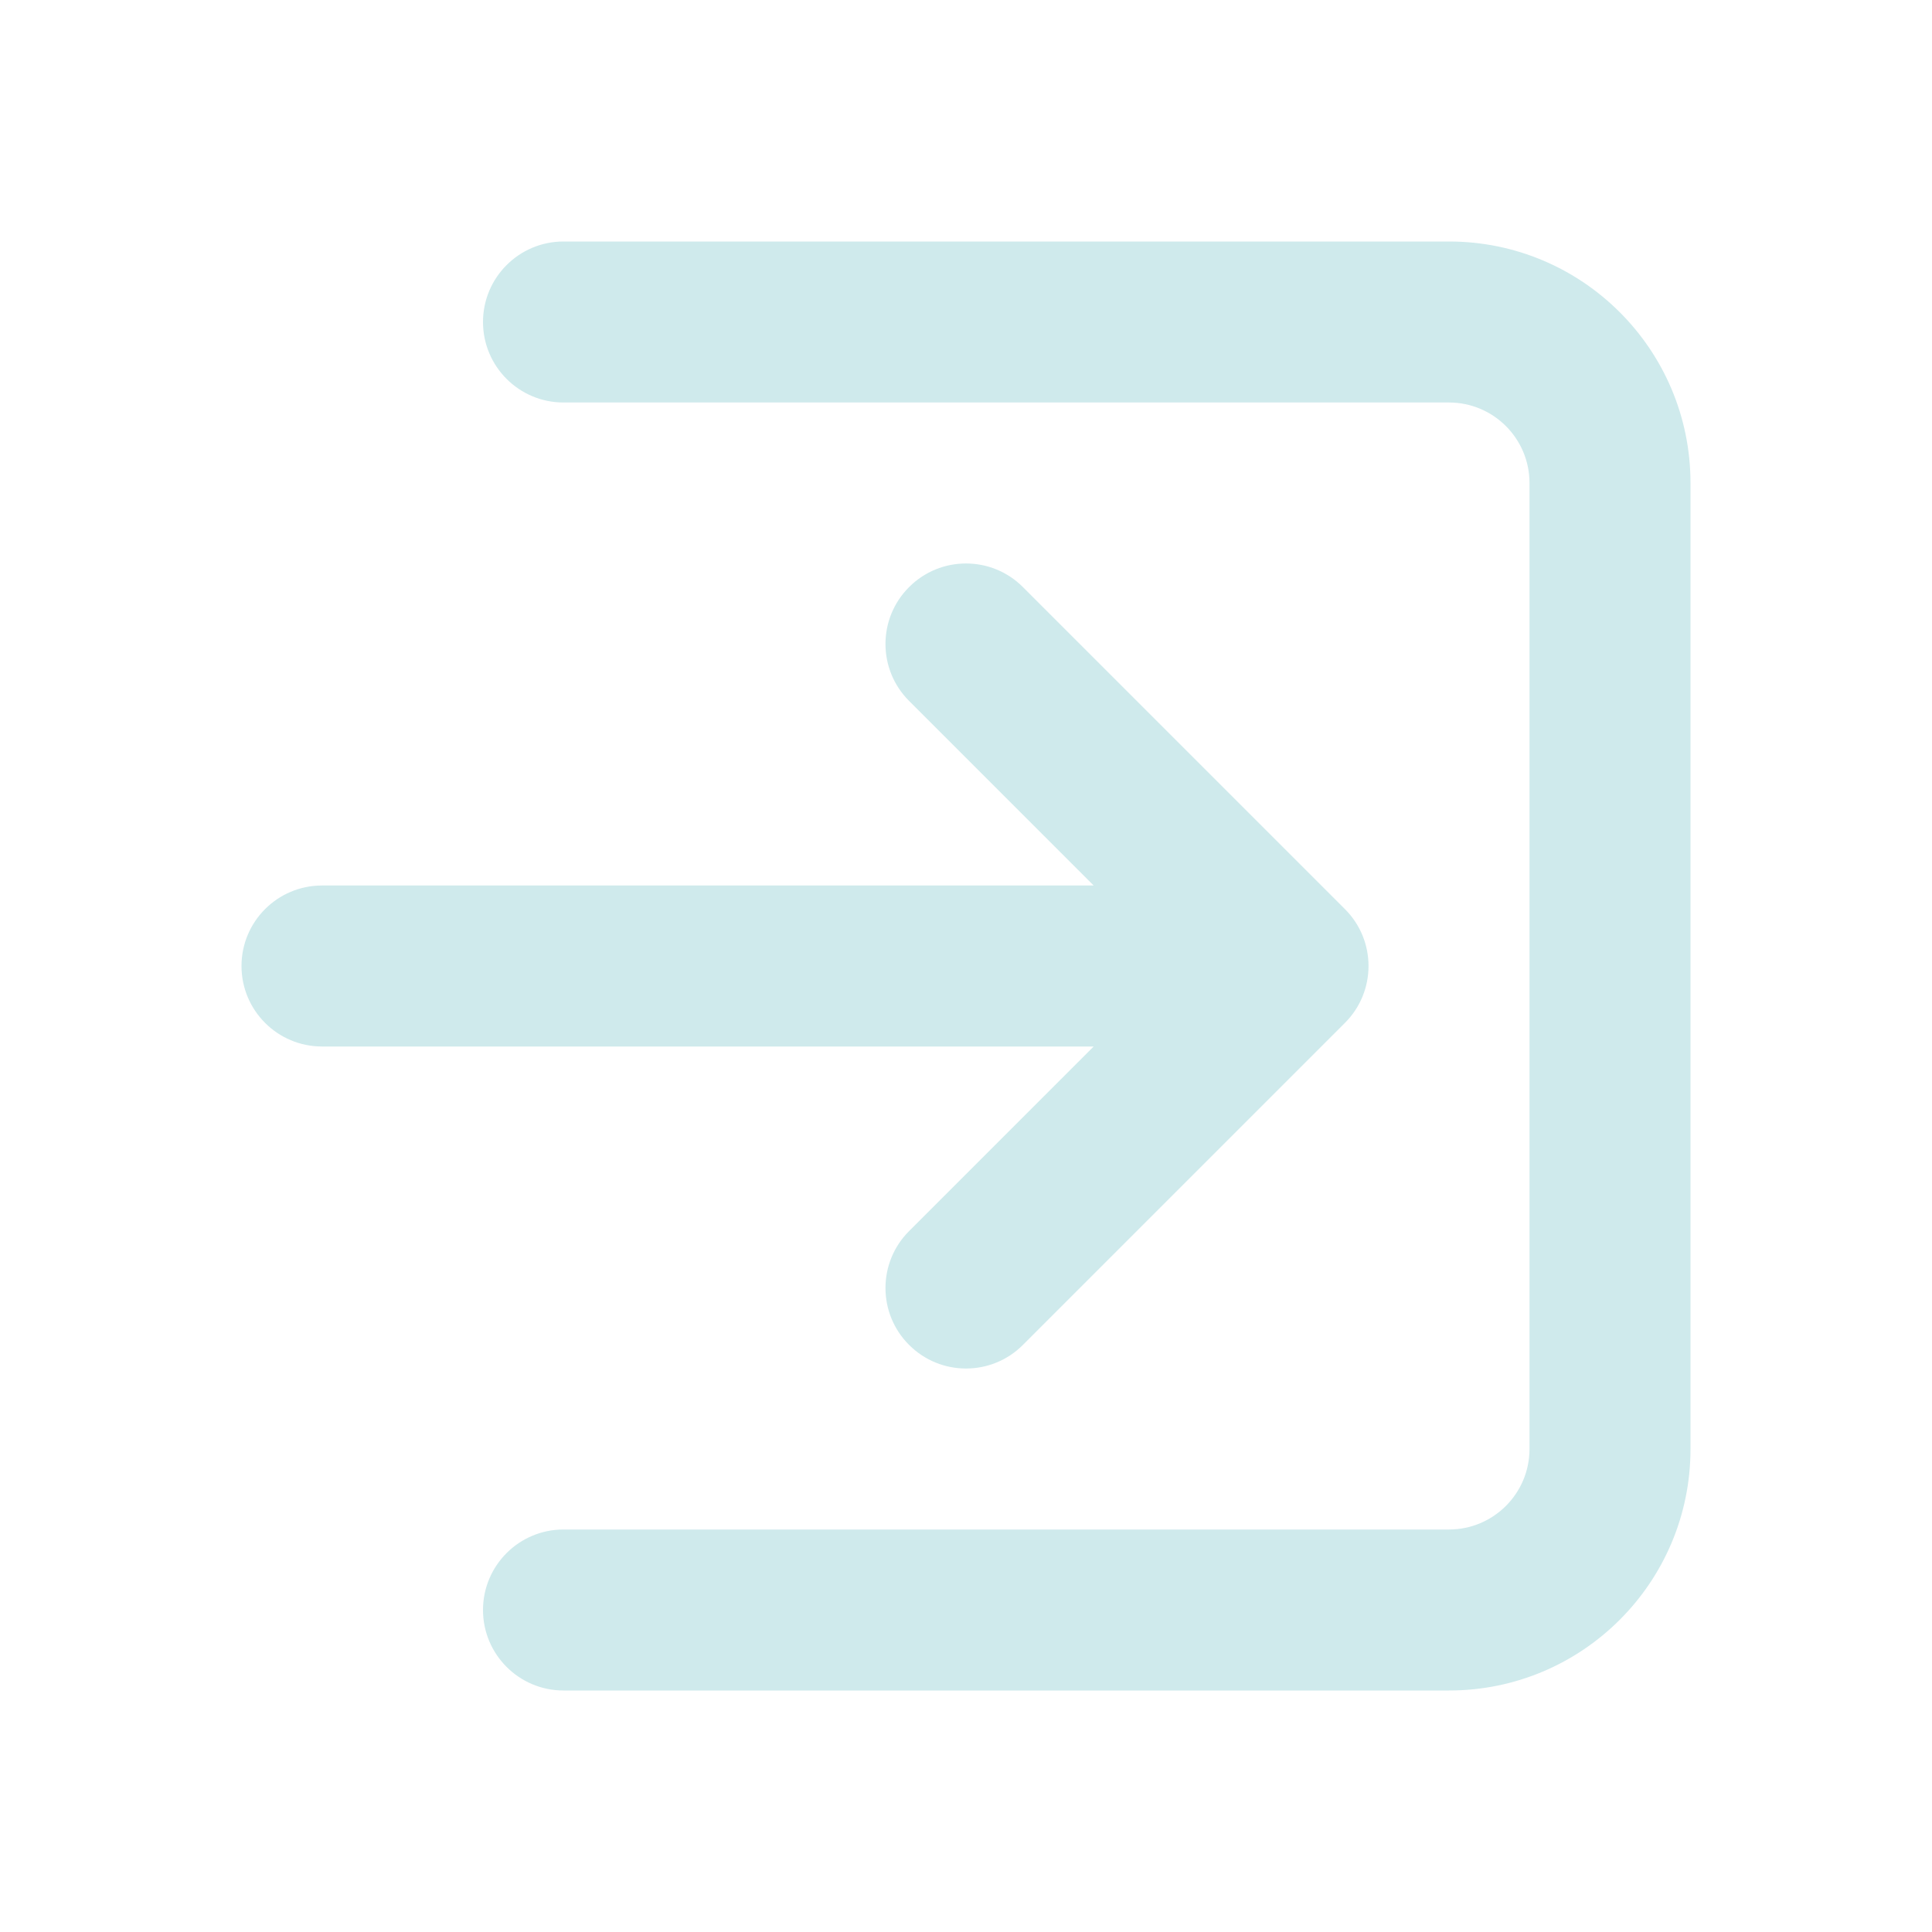 <svg xmlns="http://www.w3.org/2000/svg" width="30px" height="30px" viewBox="0 0 24 24" fill="#CFEAEC">
    <path fill-rule="evenodd" clip-rule="evenodd" d="M7 3C6.448 3 6 3.448 6 4C6 4.552 6.448 5 7 5H18C18.552 5 19 5.448 19 6V18C19 18.552 18.552 19 18 19H7C6.448 19 6 19.448 6 20C6 20.552 6.448 21 7 21H18C19.657 21 21 19.657 21 18V6C21 4.343 19.657 3 18 3H7ZM12.707 7.293C12.317 6.902 11.683 6.902 11.293 7.293C10.902 7.683 10.902 8.317 11.293 8.707L13.586 11H4C3.448 11 3 11.448 3 12C3 12.552 3.448 13 4 13H13.586L11.293 15.293C10.902 15.683 10.902 16.317 11.293 16.707C11.683 17.098 12.317 17.098 12.707 16.707L16.707 12.707C17.098 12.317 17.098 11.683 16.707 11.293L12.707 7.293Z" />
</svg>
